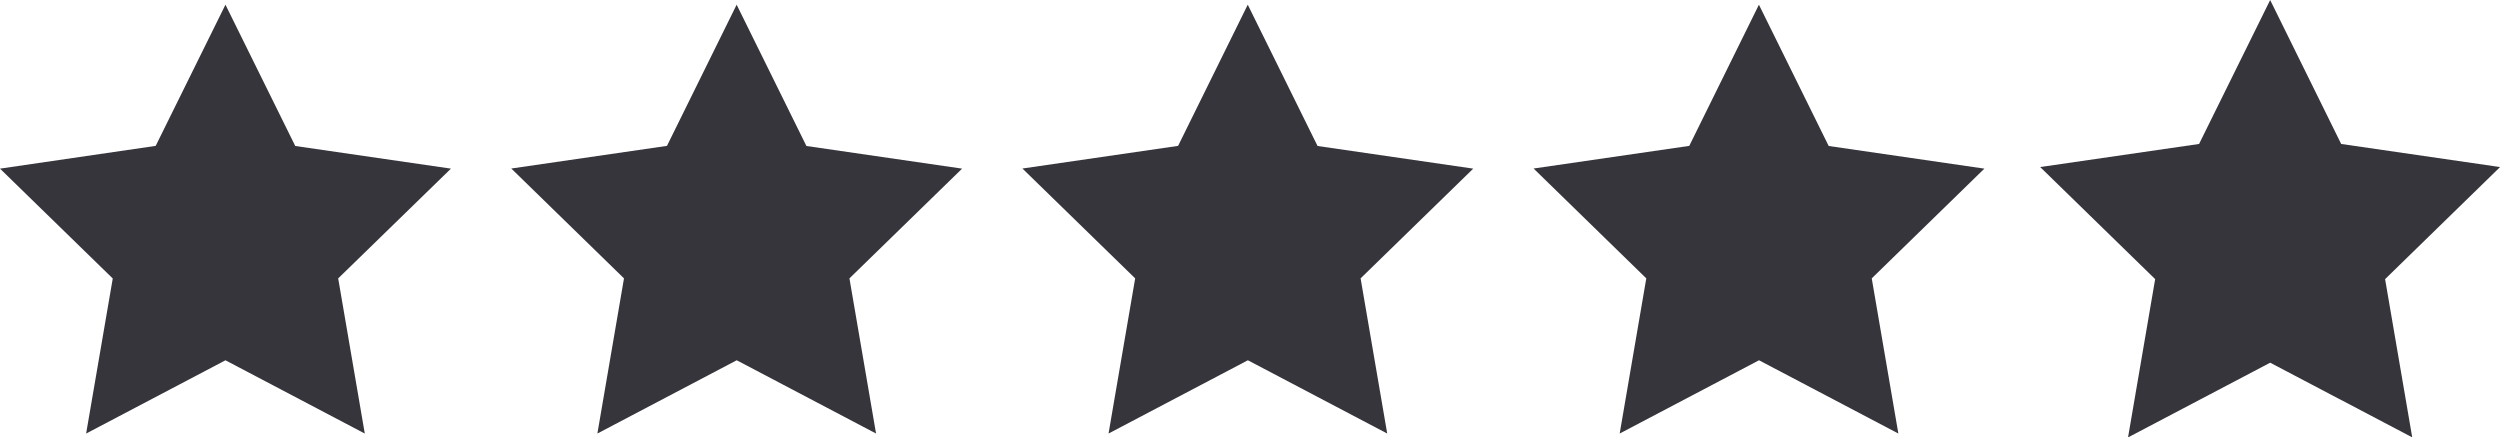 <?xml version="1.0"?>
<svg xmlns="http://www.w3.org/2000/svg" width="105.984" height="18.542" viewBox="0 0 105.984 18.542">
  <g id="geers_gold_stars_v2" data-name="geers gold stars_v2" transform="translate(0 0)">
    <path id="Union_1" data-name="Union 1" d="M4216.7-4215.315v-10.948l.062.127,6.736.979-4.874,4.751,1.15,6.708Zm-7.824-5.091-4.874-4.751.177-.026,6.559-.953,3.013-6.1.08.159,2.87,5.817v10.948l-2.949-1.551-6.026,3.168Z" transform="translate(-4117.511 4232.239)" fill="#37353c"/>
    <path id="Path_76666" data-name="Path 76666" d="M19.117,8.3l-6.6-.96L9.558,1.35,6.6,7.335,0,8.3l4.78,4.657L3.651,19.531l5.907-3.106,5.907,3.106-1.128-6.578Z" transform="translate(0 -1.151)" fill="#37353c"/>
    <path id="Path_76667" data-name="Path 76667" d="M166.327,8.3l-6.6-.96L156.769,1.35l-2.954,5.985-6.6.96,4.778,4.657-1.128,6.578,5.907-3.106,5.907,3.106-1.128-6.578Z" transform="translate(-125.54 -1.151)" fill="#37353c"/>
    <path id="Path_76668" data-name="Path 76668" d="M313.537,8.3l-6.6-.96L303.978,1.35l-2.953,5.985-6.6.96,4.78,4.657-1.129,6.578,5.907-3.106,5.907,3.106-1.128-6.578Z" transform="translate(-251.081 -1.151)" fill="#37353c"/>
    <path id="Path_76669" data-name="Path 76669" d="M460.746,8.3l-6.6-.96L451.188,1.35l-2.953,5.985-6.6.96,4.778,4.657-1.128,6.578,5.907-3.106,5.907,3.106-1.128-6.578Z" transform="translate(-376.621 -1.151)" fill="#37353c"/>
  </g>
</svg>
